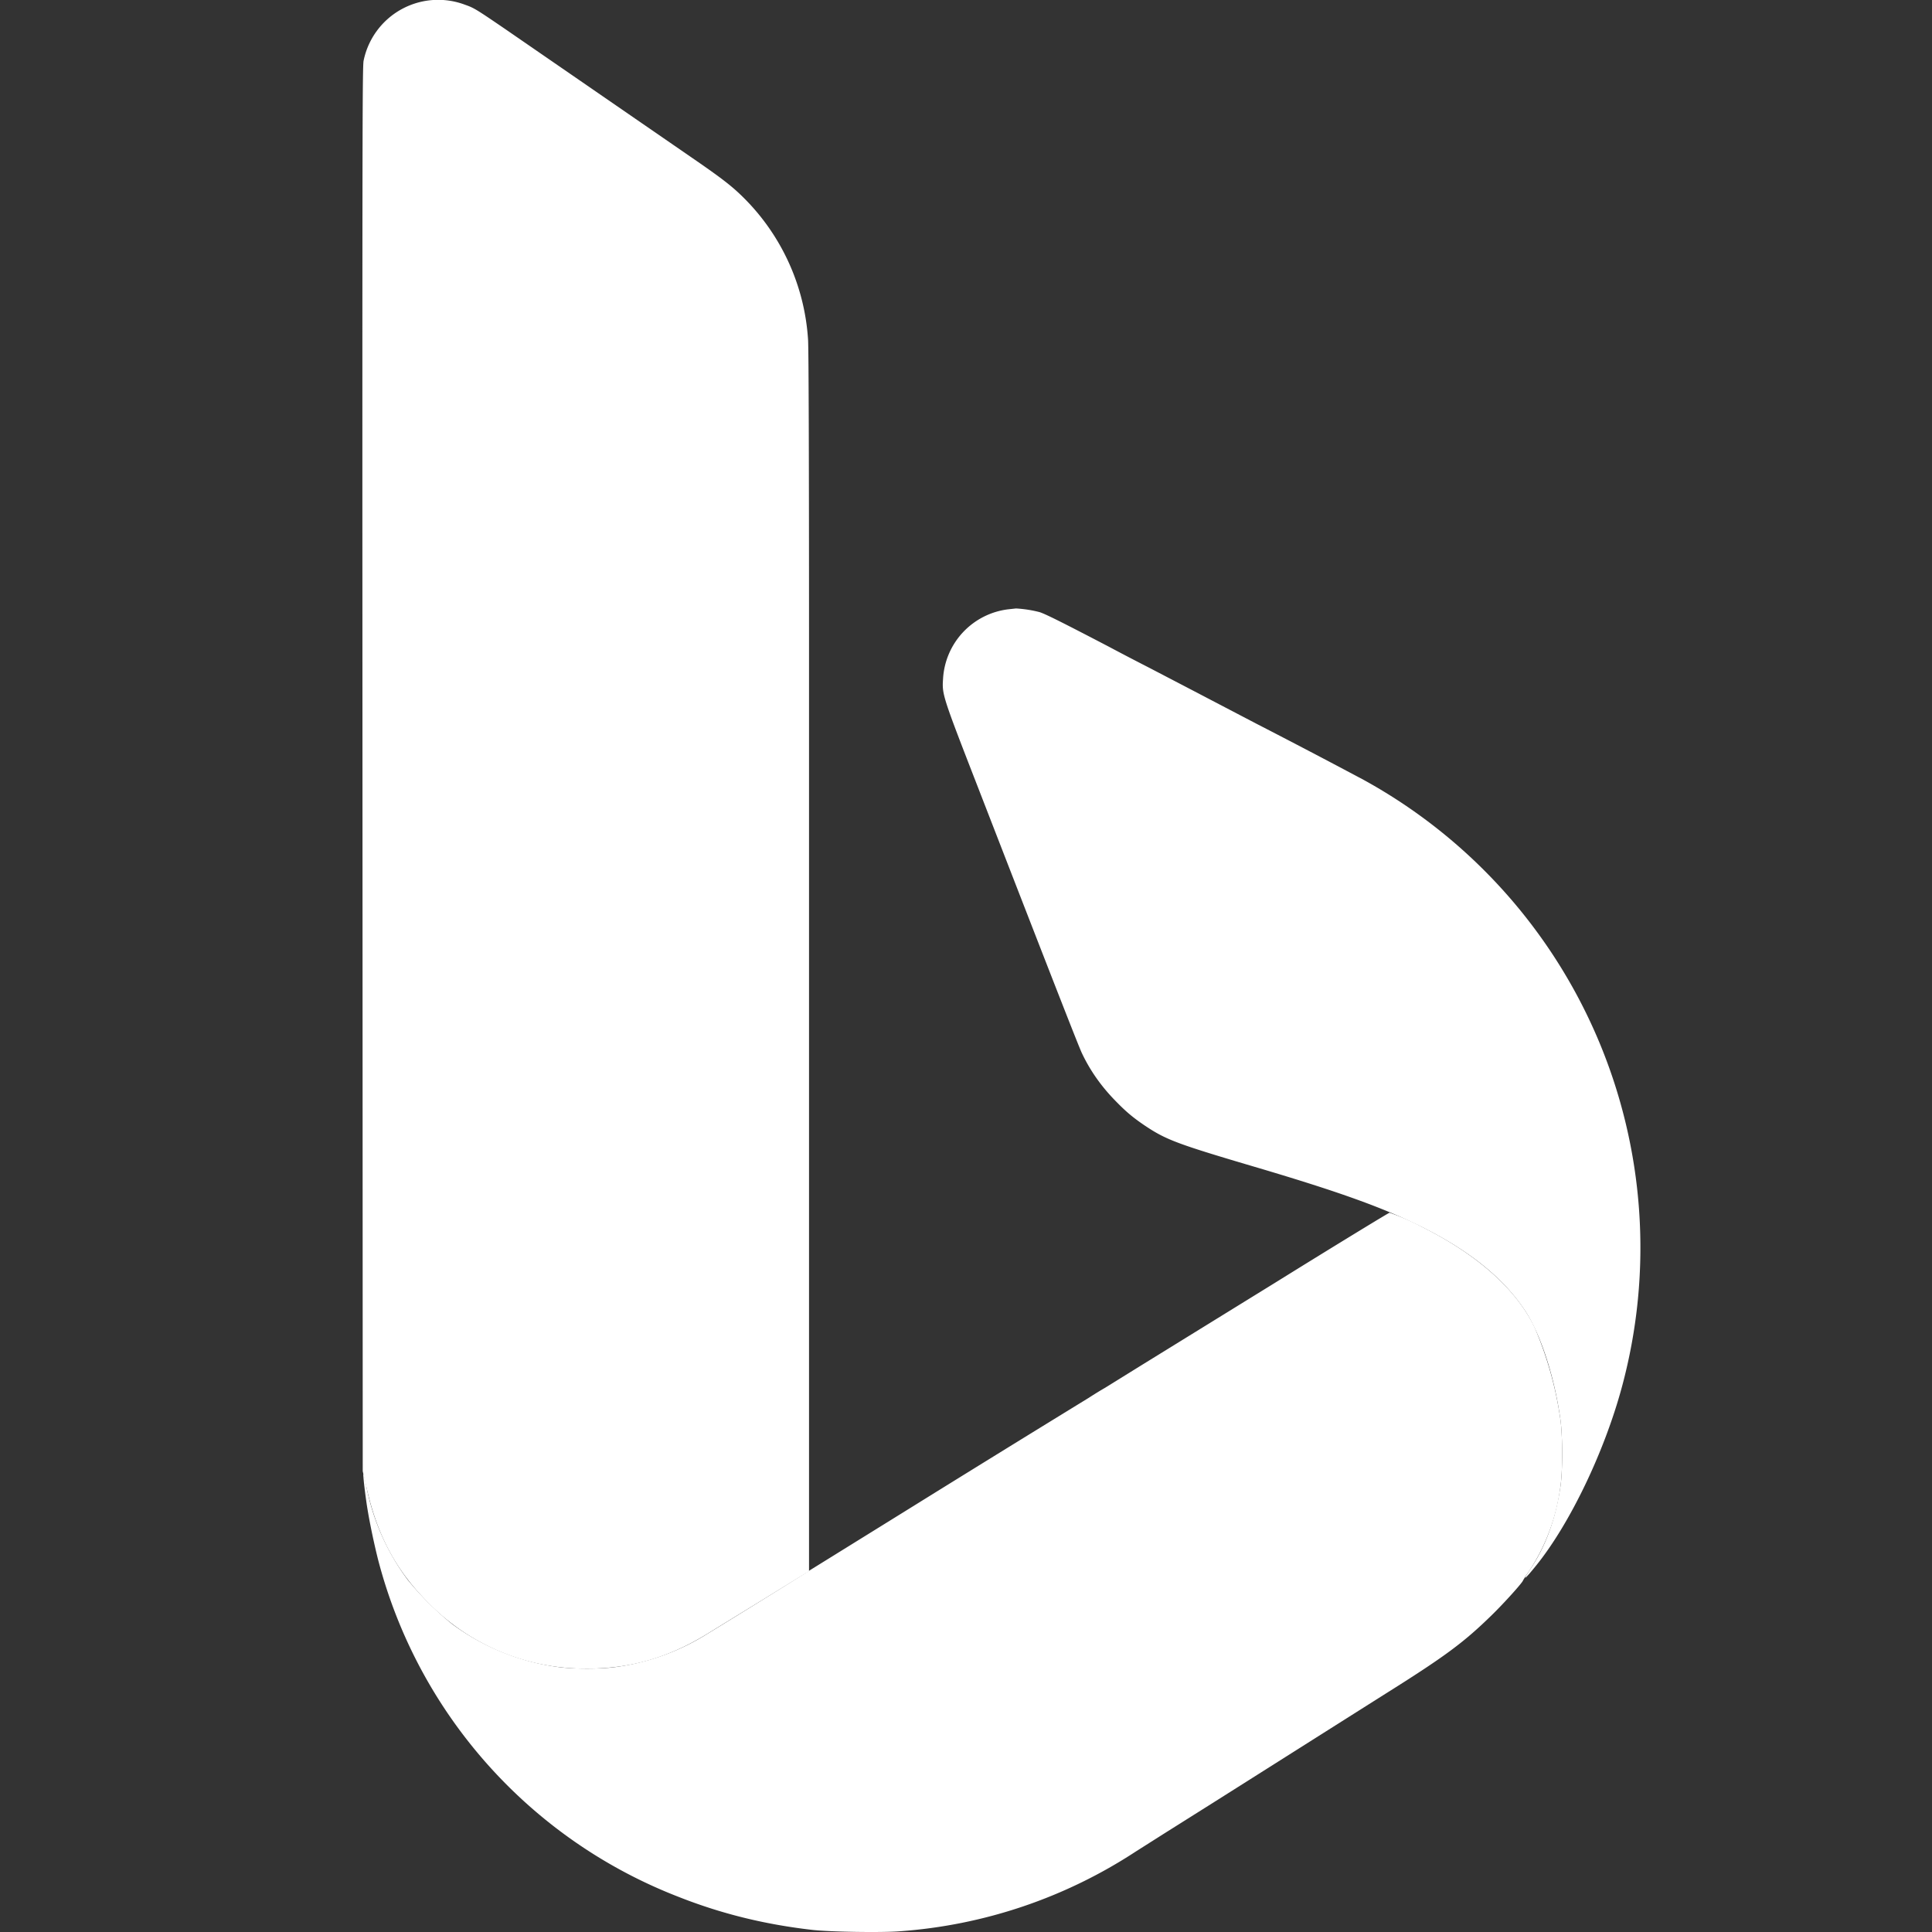 <svg xmlns="http://www.w3.org/2000/svg" width="16" height="16" viewBox="0 0 16 16"><rect x="0" y="0" width="16" height="16" fill="#333333" stroke="none"/><g fill="#fff"><path d="M8.35 5.046a.615.615 0 0 0-.54.575c-.009.13-.006.14.289.899c.67 1.727.833 2.142.86 2.2q.101.215.277.395c.089.092.148.141.247.208c.176.117.262.15.944.351c.664.197 1.026.327 1.338.482c.405.201.688.43.866.7c.128.195.242.544.291.896c.02.137.02.44 0 .564c-.041.27-.124.495-.252.684c-.067.1-.044.084.055-.039c.278-.346.562-.938.707-1.475a4.42 4.42 0 0 0-2.14-5.028a70 70 0 0 0-.888-.465l-.53-.277l-.353-.184c-.16-.082-.266-.138-.345-.18c-.368-.192-.523-.27-.568-.283a1 1 0 0 0-.194-.03z"/><path d="M9.152 11.493a3 3 0 0 0-.135.083a320 320 0 0 0-1.513.934l-.8.496c-.012.01-.587.367-.876.543a1.9 1.9 0 0 1-.732.257c-.12.017-.349.017-.47 0a1.9 1.9 0 0 1-.884-.358a2.5 2.5 0 0 1-.365-.364a1.9 1.9 0 0 1-.34-.76a1 1 0 0 0-.027-.121c-.005-.006.004.092.022.22c.018.132.057.324.098.489a4.1 4.1 0 0 0 2.487 2.796c.359.142.72.23 1.114.275c.147.016.566.023.72.011a4.1 4.1 0 0 0 1.956-.661l.235-.149l.394-.248l.258-.163l1.164-.736c.51-.32.663-.433.9-.665c.099-.097.248-.262.255-.283c.002-.005.028-.046.059-.091a1.64 1.64 0 0 0 .25-.682c.02-.124.02-.427 0-.565a3 3 0 0 0-.213-.758c-.15-.314-.47-.6-.928-.83a2 2 0 0 0-.273-.12c-.006 0-.433.26-.948.58l-1.113.687z"/><path d="m3.004 12.184l.03.129c.089.402.245.693.515.963a1.82 1.82 0 0 0 1.312.543c.361 0 .673-.09.994-.287l.472-.29l.373-.23V5.334c0-1.537-.003-2.45-.008-2.521a1.82 1.82 0 0 0-.535-1.177c-.097-.096-.18-.16-.427-.33L4.183.24c-.239-.163-.258-.175-.33-.2a.63.63 0 0 0-.842.464c-.009.042-.01.603-.01 3.646l.003 8.035Z"/></g></svg>